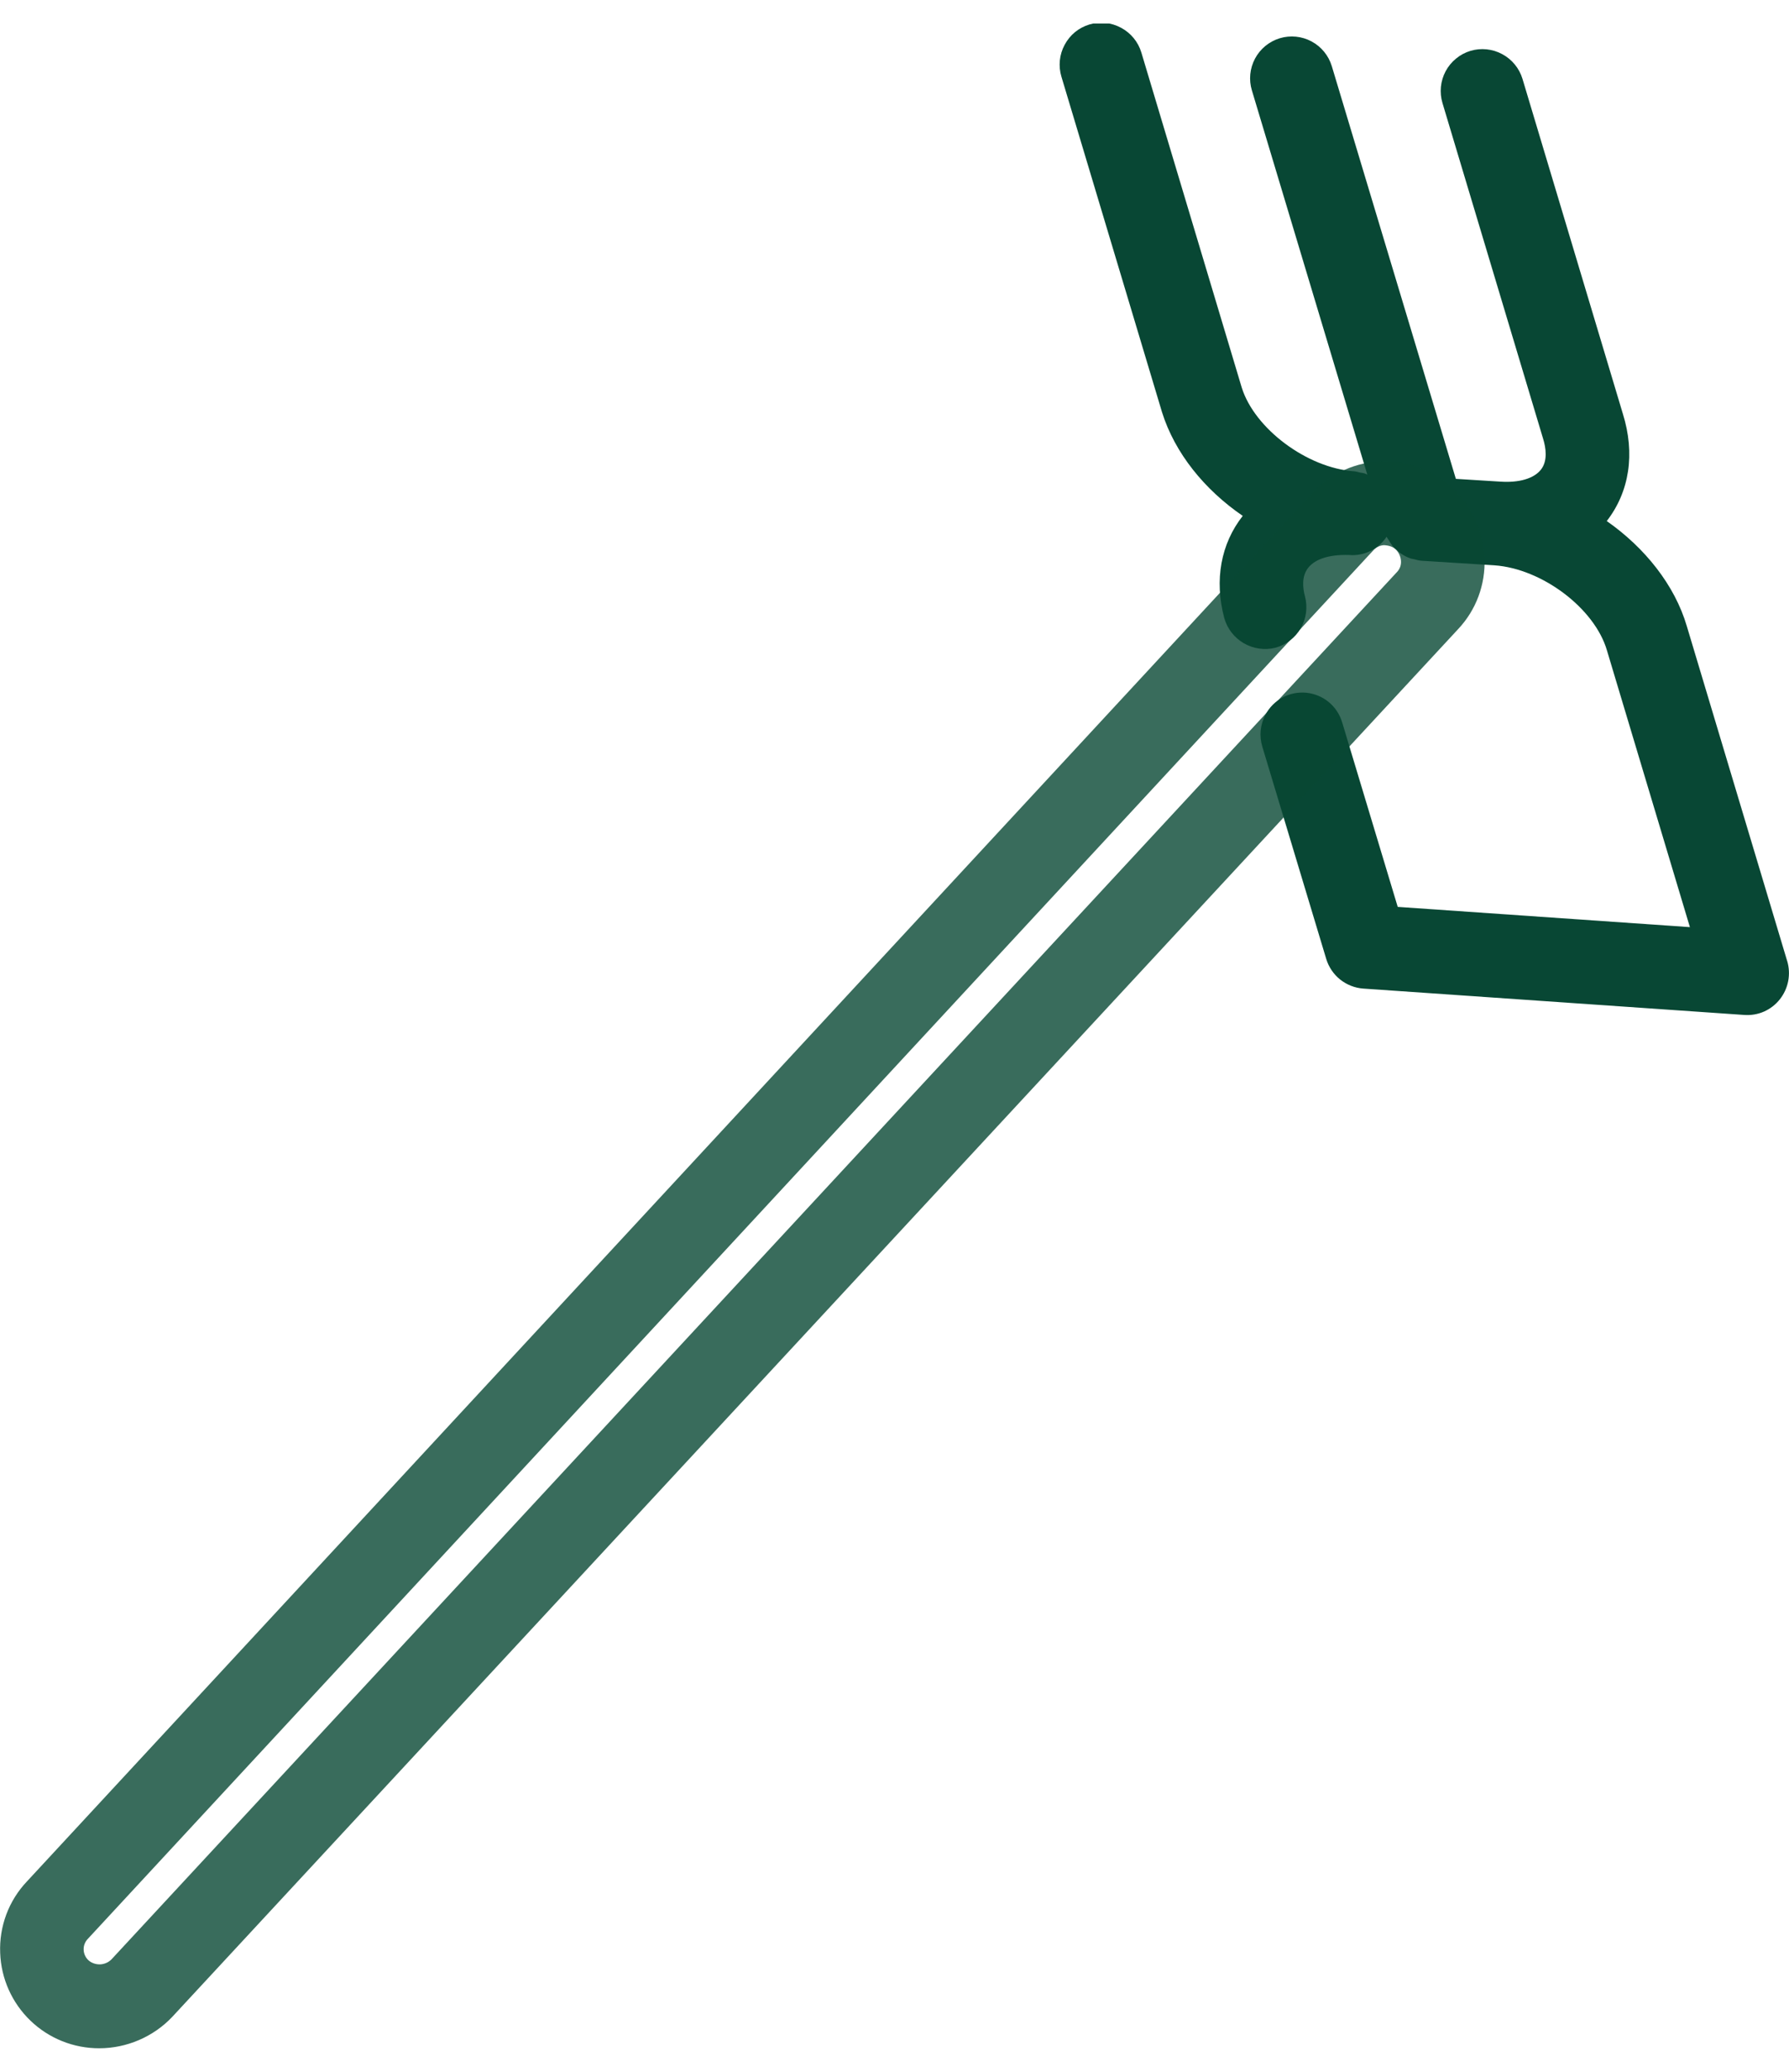 <svg width="38" height="44" viewBox="0 0 38 44" fill="none" xmlns="http://www.w3.org/2000/svg">
<g clip-path="url(#clip0_2343_18813)">
<path d="M37.961 20.409L35.83 13.3C35.574 12.427 34.938 11.631 34.129 11.066C34.613 10.441 34.735 9.633 34.471 8.788L32.339 1.675C32.271 1.45 32.116 1.261 31.909 1.15C31.702 1.038 31.459 1.013 31.234 1.08C31.122 1.114 31.018 1.169 30.928 1.244C30.837 1.318 30.762 1.409 30.707 1.512C30.652 1.615 30.618 1.728 30.606 1.844C30.595 1.961 30.606 2.078 30.64 2.19L32.776 9.314C32.837 9.51 32.879 9.784 32.731 9.974C32.581 10.164 32.265 10.257 31.861 10.228H31.859L30.924 10.17L28.289 1.406C28.221 1.181 28.067 0.992 27.859 0.88C27.652 0.769 27.409 0.744 27.184 0.812C26.958 0.881 26.769 1.036 26.658 1.244C26.547 1.453 26.523 1.696 26.592 1.922L29.043 10.081C29.028 10.074 29.015 10.064 28.999 10.059C28.961 10.045 28.919 10.042 28.88 10.034C28.841 10.025 28.804 10.012 28.763 10.009C27.765 9.939 26.648 9.105 26.375 8.229L24.243 1.114C24.175 0.889 24.02 0.701 23.813 0.59C23.607 0.478 23.364 0.453 23.139 0.52C23.027 0.554 22.923 0.609 22.833 0.683C22.743 0.757 22.669 0.849 22.614 0.952C22.558 1.055 22.524 1.168 22.512 1.284C22.501 1.401 22.512 1.518 22.546 1.63L24.682 8.753C24.954 9.623 25.588 10.403 26.397 10.956C25.932 11.548 25.791 12.316 26.004 13.124C26.067 13.35 26.216 13.542 26.418 13.66C26.621 13.778 26.861 13.813 27.089 13.757C27.317 13.695 27.511 13.546 27.629 13.342C27.747 13.138 27.779 12.895 27.719 12.667C27.67 12.487 27.644 12.235 27.791 12.054C27.95 11.858 28.275 11.763 28.728 11.79C28.872 11.79 29.013 11.754 29.139 11.686C29.266 11.618 29.373 11.52 29.452 11.4C29.464 11.424 29.482 11.443 29.495 11.466L29.5 11.474C29.519 11.506 29.537 11.538 29.56 11.566C29.567 11.576 29.571 11.587 29.579 11.596C29.604 11.626 29.635 11.648 29.664 11.674C29.69 11.698 29.714 11.725 29.743 11.746C29.81 11.794 29.883 11.833 29.963 11.861C29.985 11.869 30.009 11.869 30.032 11.875C30.086 11.89 30.14 11.905 30.199 11.909L31.743 12.006C32.755 12.077 33.871 12.92 34.132 13.81L35.895 19.69L29.689 19.26L28.509 15.342C28.459 15.173 28.36 15.023 28.225 14.911C28.089 14.799 27.924 14.73 27.748 14.712C27.573 14.695 27.397 14.73 27.242 14.813C27.087 14.897 26.961 15.024 26.879 15.18C26.824 15.283 26.79 15.396 26.778 15.512C26.767 15.629 26.779 15.746 26.813 15.858L28.17 20.364C28.222 20.537 28.325 20.689 28.465 20.802C28.606 20.914 28.777 20.982 28.957 20.995L37.051 21.555C37.194 21.565 37.338 21.541 37.47 21.483C37.602 21.424 37.717 21.335 37.806 21.222C37.895 21.109 37.956 20.976 37.983 20.835C38.01 20.694 38.003 20.548 37.962 20.41L37.961 20.409Z" fill="#084734"/>
<path d="M31.533 11.856C31.553 12.421 31.353 12.956 30.971 13.362L3.66 42.832C3.258 43.257 2.693 43.5 2.107 43.5C1.562 43.501 1.039 43.291 0.646 42.913C0.254 42.535 0.023 42.02 0.004 41.476C-0.008 41.197 0.037 40.919 0.134 40.658C0.232 40.396 0.382 40.157 0.574 39.955L27.893 10.451C28.276 10.047 28.805 9.811 29.362 9.797C29.919 9.782 30.459 9.989 30.864 10.373C31.275 10.764 31.513 11.291 31.533 11.856ZM29.643 11.666C29.589 11.613 29.506 11.584 29.396 11.578C29.313 11.583 29.235 11.619 29.178 11.68L1.867 41.175C1.837 41.206 1.813 41.242 1.798 41.282C1.782 41.322 1.775 41.365 1.777 41.408C1.778 41.452 1.789 41.494 1.807 41.533C1.826 41.573 1.852 41.608 1.885 41.637C1.954 41.694 2.042 41.722 2.132 41.718C2.221 41.713 2.306 41.675 2.369 41.611L29.68 12.141C29.708 12.11 29.729 12.074 29.743 12.034C29.756 11.995 29.761 11.953 29.758 11.911C29.752 11.818 29.711 11.73 29.644 11.665L29.643 11.666Z" fill="#084734" fill-opacity="0.8"/>
</g>
<defs>
<clipPath id="clip0_2343_18813">
<rect width="38" height="43" fill="white" transform="translate(0 0.5)"/>
</clipPath>
</defs>
</svg>
